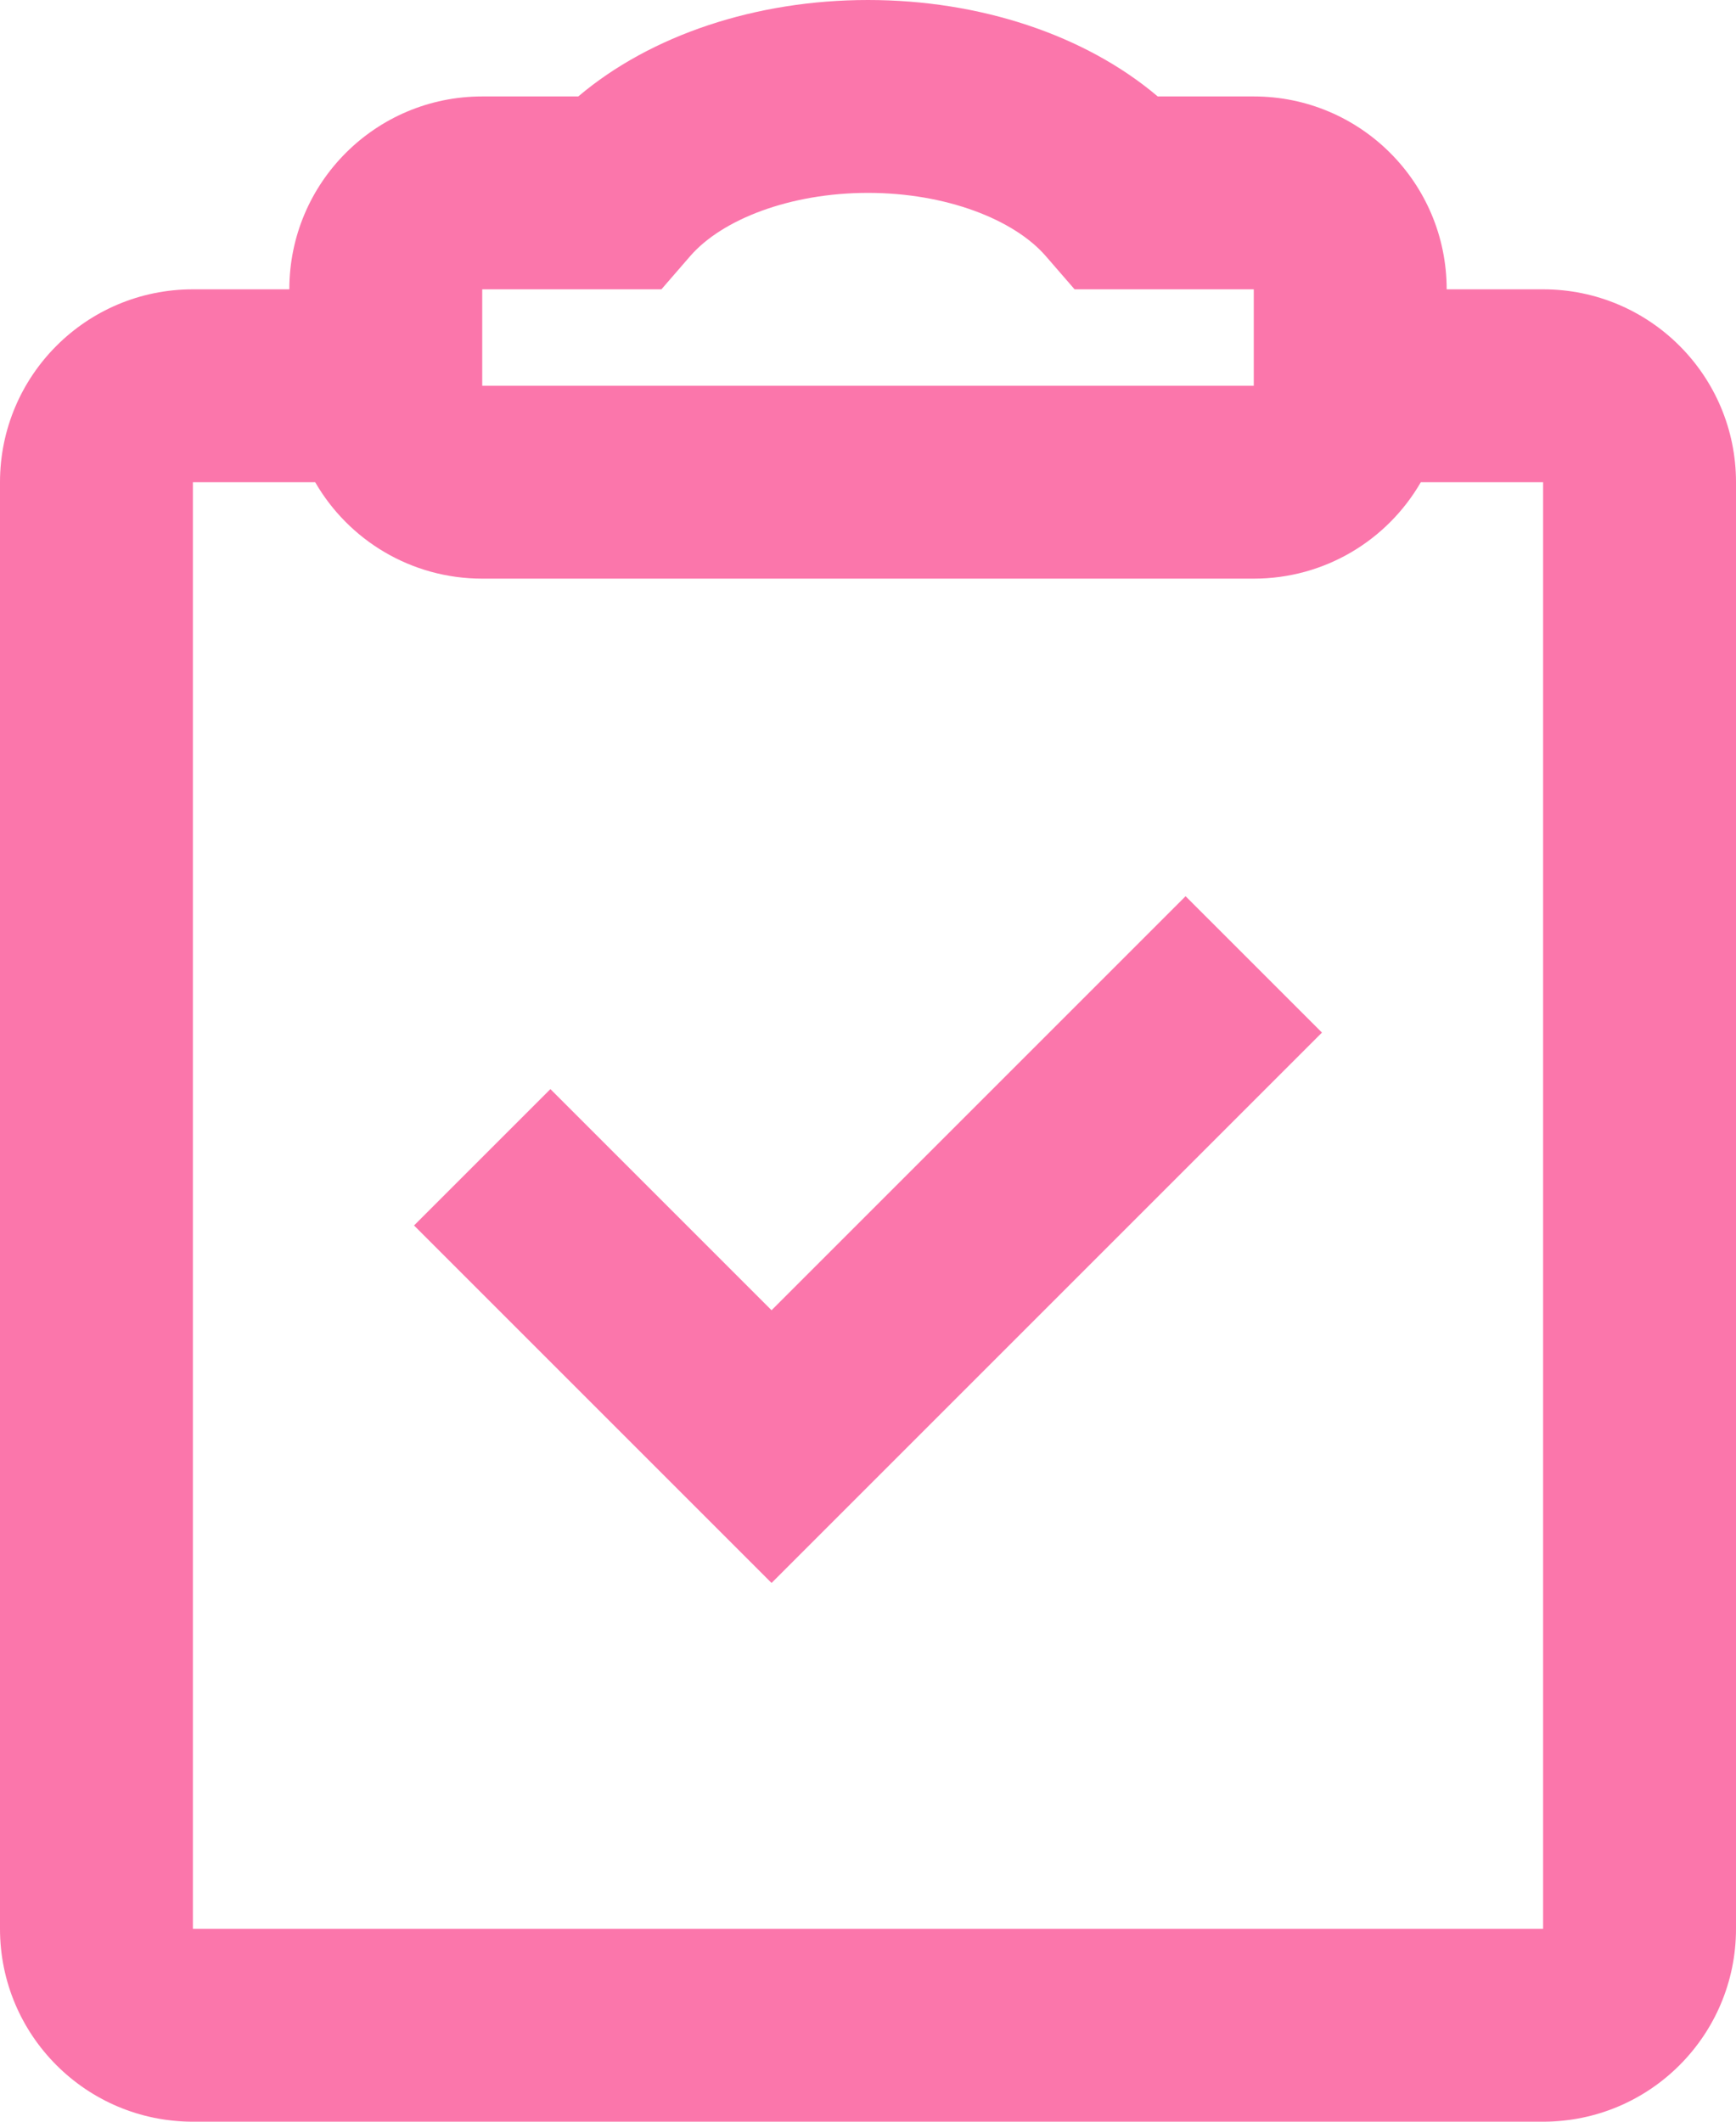 <svg width="18" height="22" viewBox="0 0 18 22" fill="none" xmlns="http://www.w3.org/2000/svg">
<path fill-rule="evenodd" clip-rule="evenodd" d="M5.996 1C6.748 0.363 7.839 0 9 0C10.161 0 11.252 0.363 12.004 1H13C14.105 1 15 1.895 15 3H16C17.105 3 18 3.895 18 5V20C18 21.105 17.105 22 16 22H2C0.895 22 0 21.105 0 20V5C0 3.895 0.895 3 2 3H3C3 1.895 3.895 1 5 1H5.996ZM13 6C13.74 6 14.387 5.598 14.732 5H16V20H2V5H3.268C3.613 5.598 4.26 6 5 6H13ZM12.293 9.293L8 13.586L5.707 11.293L4.293 12.707L8 16.414L13.707 10.707L12.293 9.293ZM6.858 3L7.157 2.655C7.485 2.277 8.189 2 9 2C9.811 2 10.515 2.277 10.843 2.655L11.142 3H13V4H5V3H6.401H6.858Z" fill="#FB76AB"/>
</svg>
